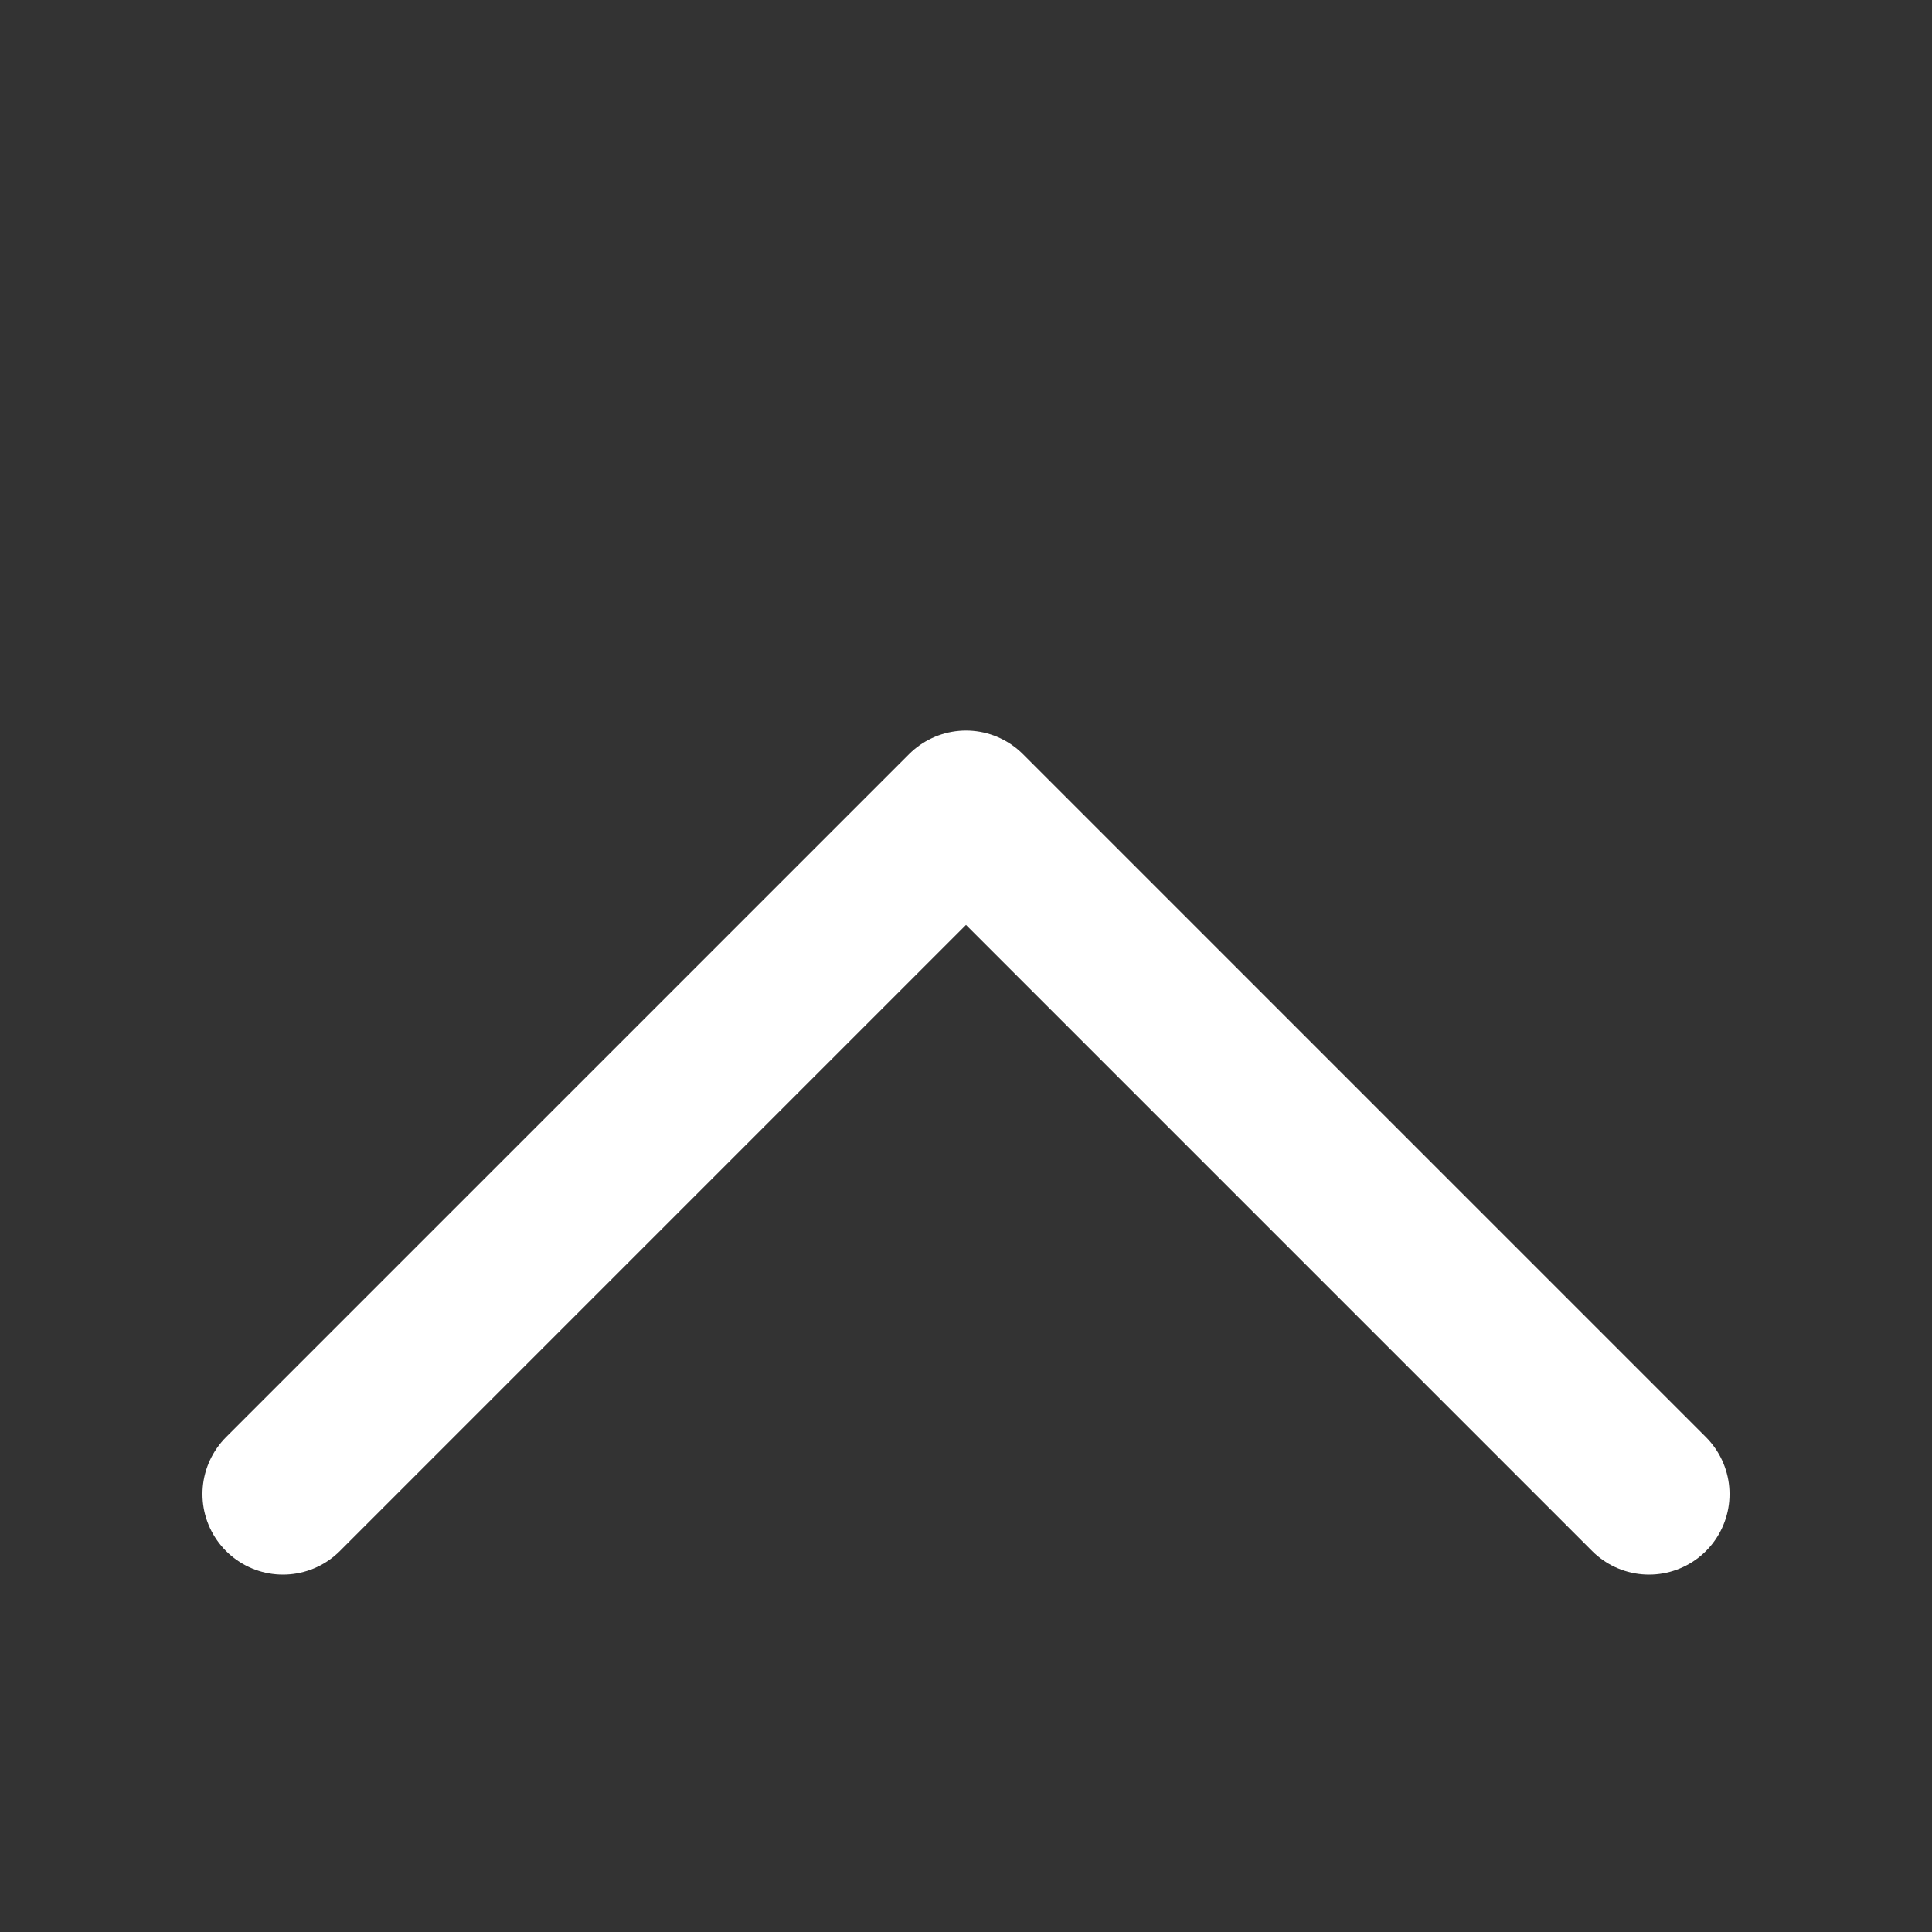 <svg xmlns="http://www.w3.org/2000/svg" width="24" height="24" viewBox="0 0 24 24">
    <rect x="0" y="0" width="24" height="24" fill="#333333" stroke="none"/>
    <g fill="none" fill-rule="evenodd">
        <path d="M0 24h24V0H0z"/>
        <path stroke="#fff" stroke-linecap="round" stroke-linejoin="round" stroke-width="2" d="M3.515 18.56L12 10.075l8.485 8.485"/>
    </g>
</svg>
